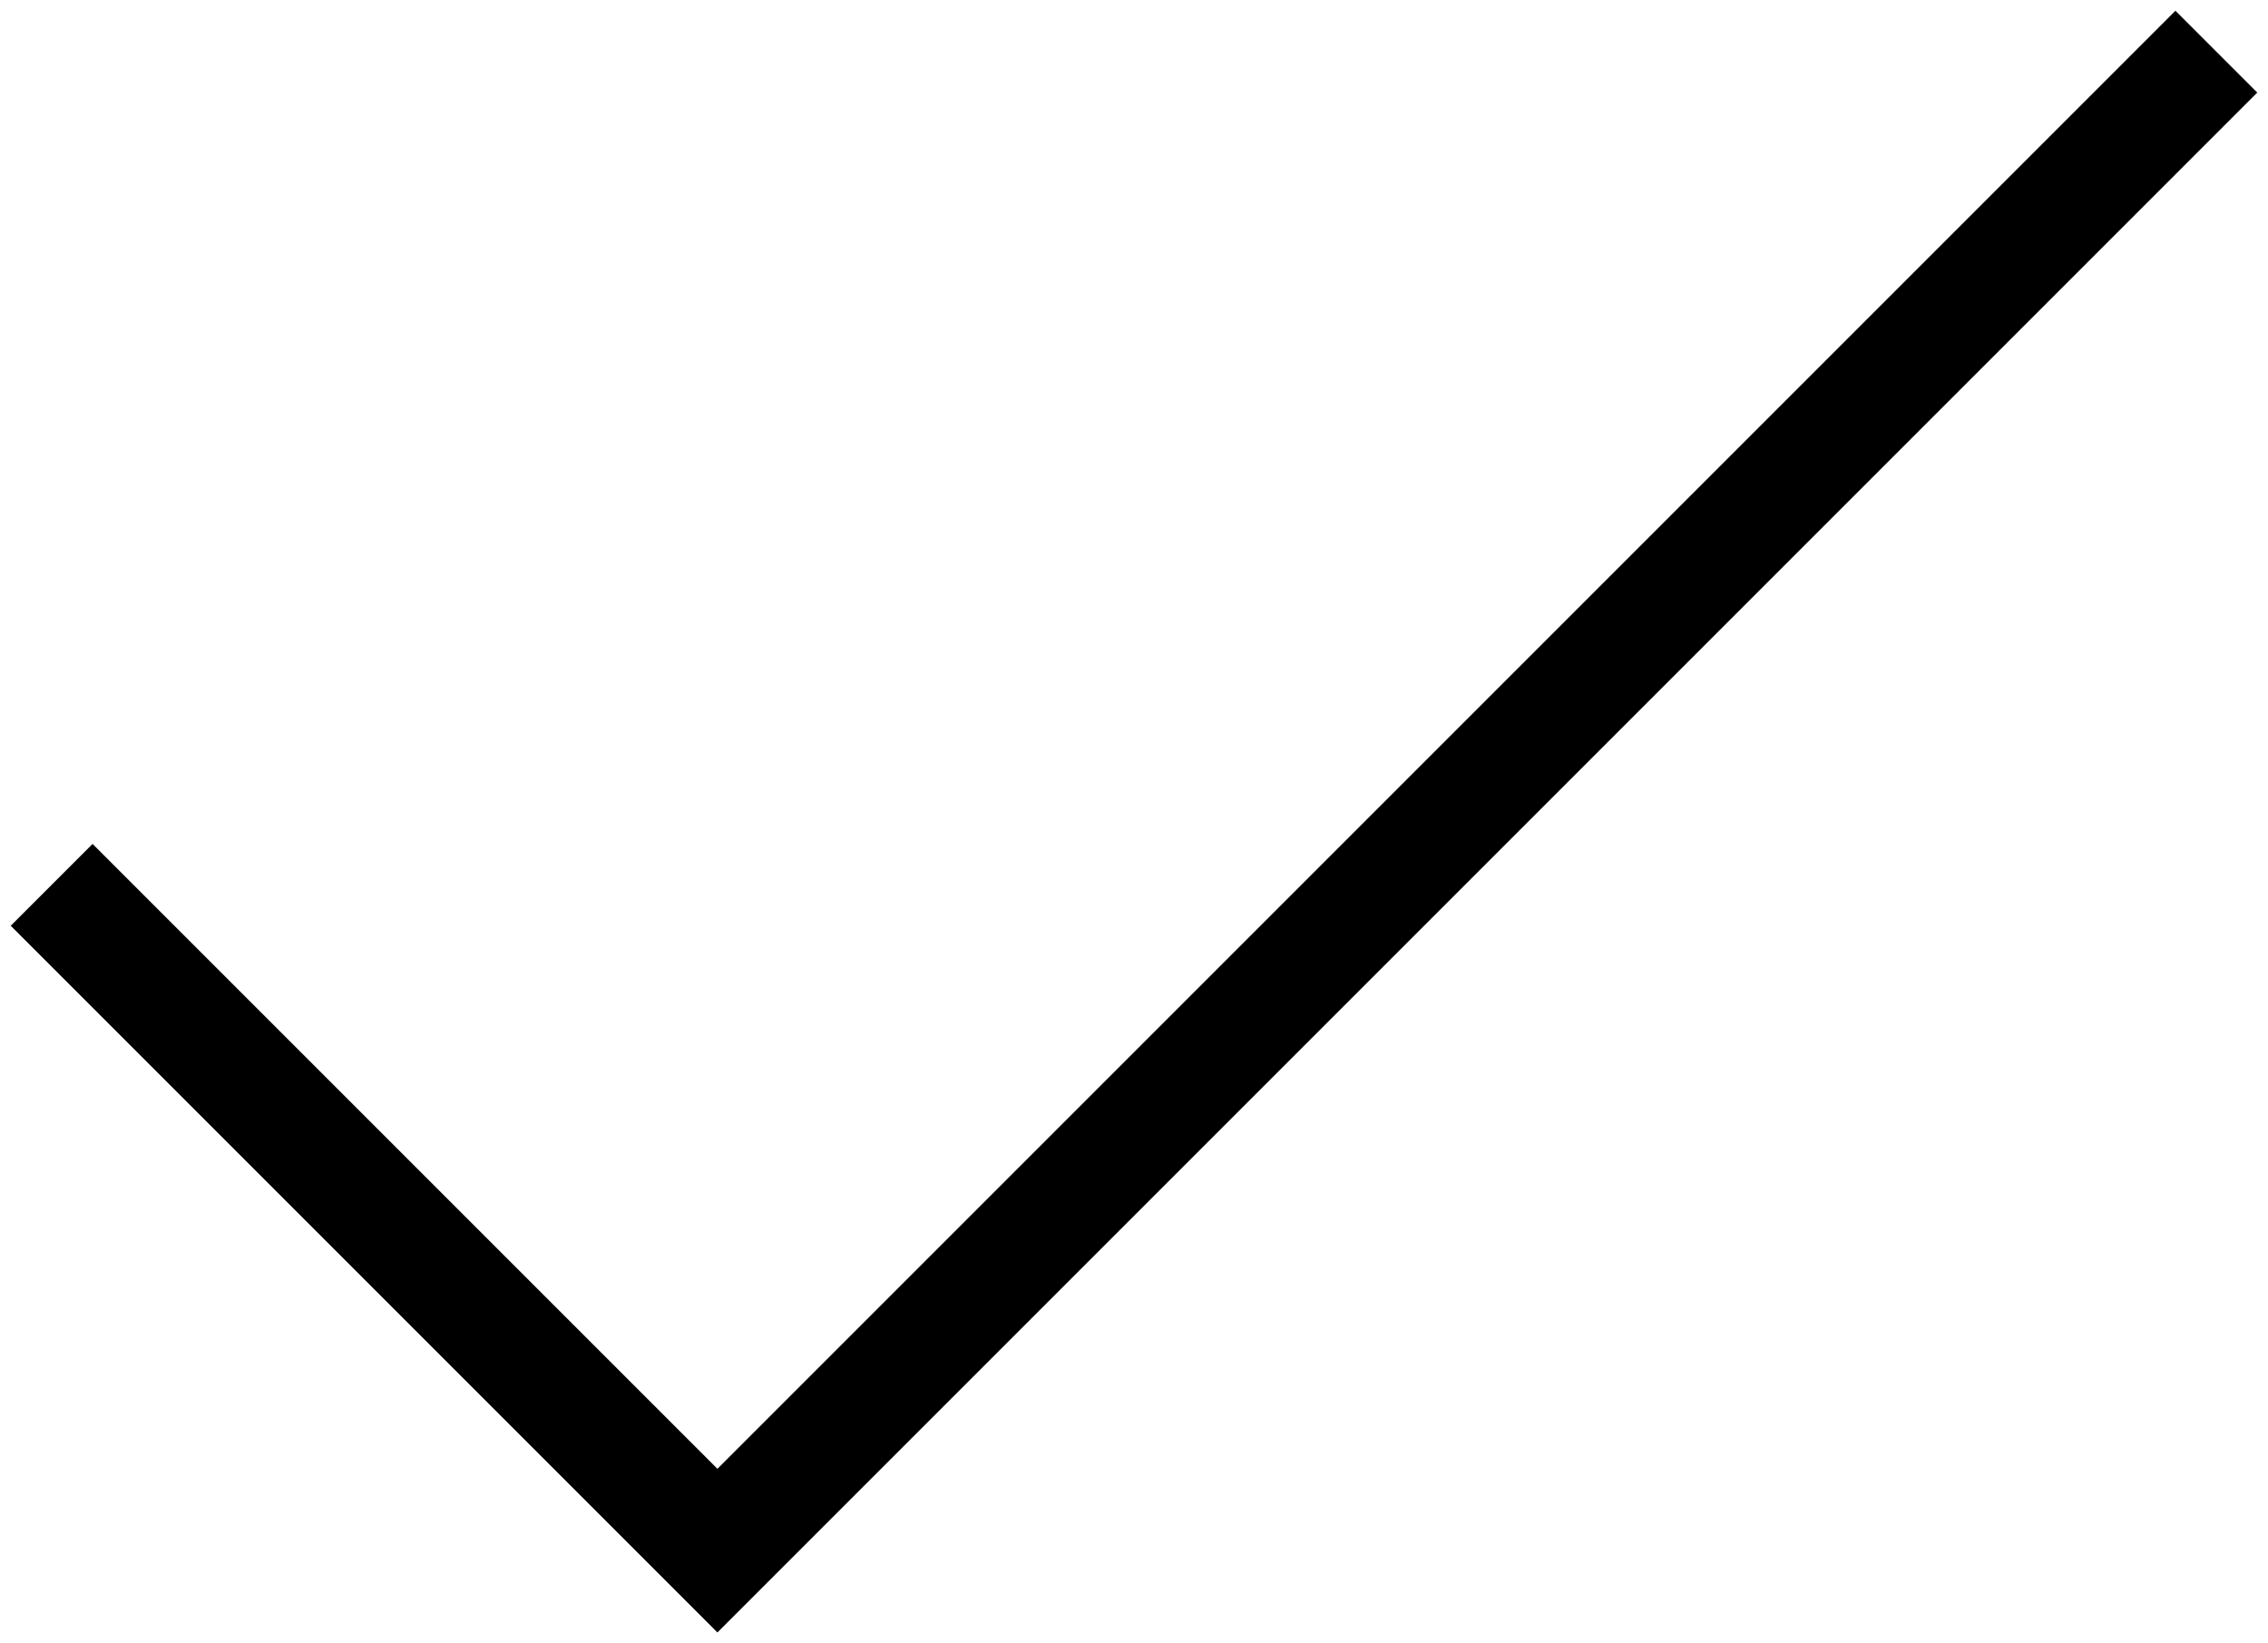 <?xml version="1.0" encoding="UTF-8"?> <svg xmlns="http://www.w3.org/2000/svg" width="98" height="71" viewBox="0 0 98 71" fill="none"> <path d="M4 40L31 67L94 4" stroke="black" stroke-width="5" stroke-linecap="square"></path> </svg> 